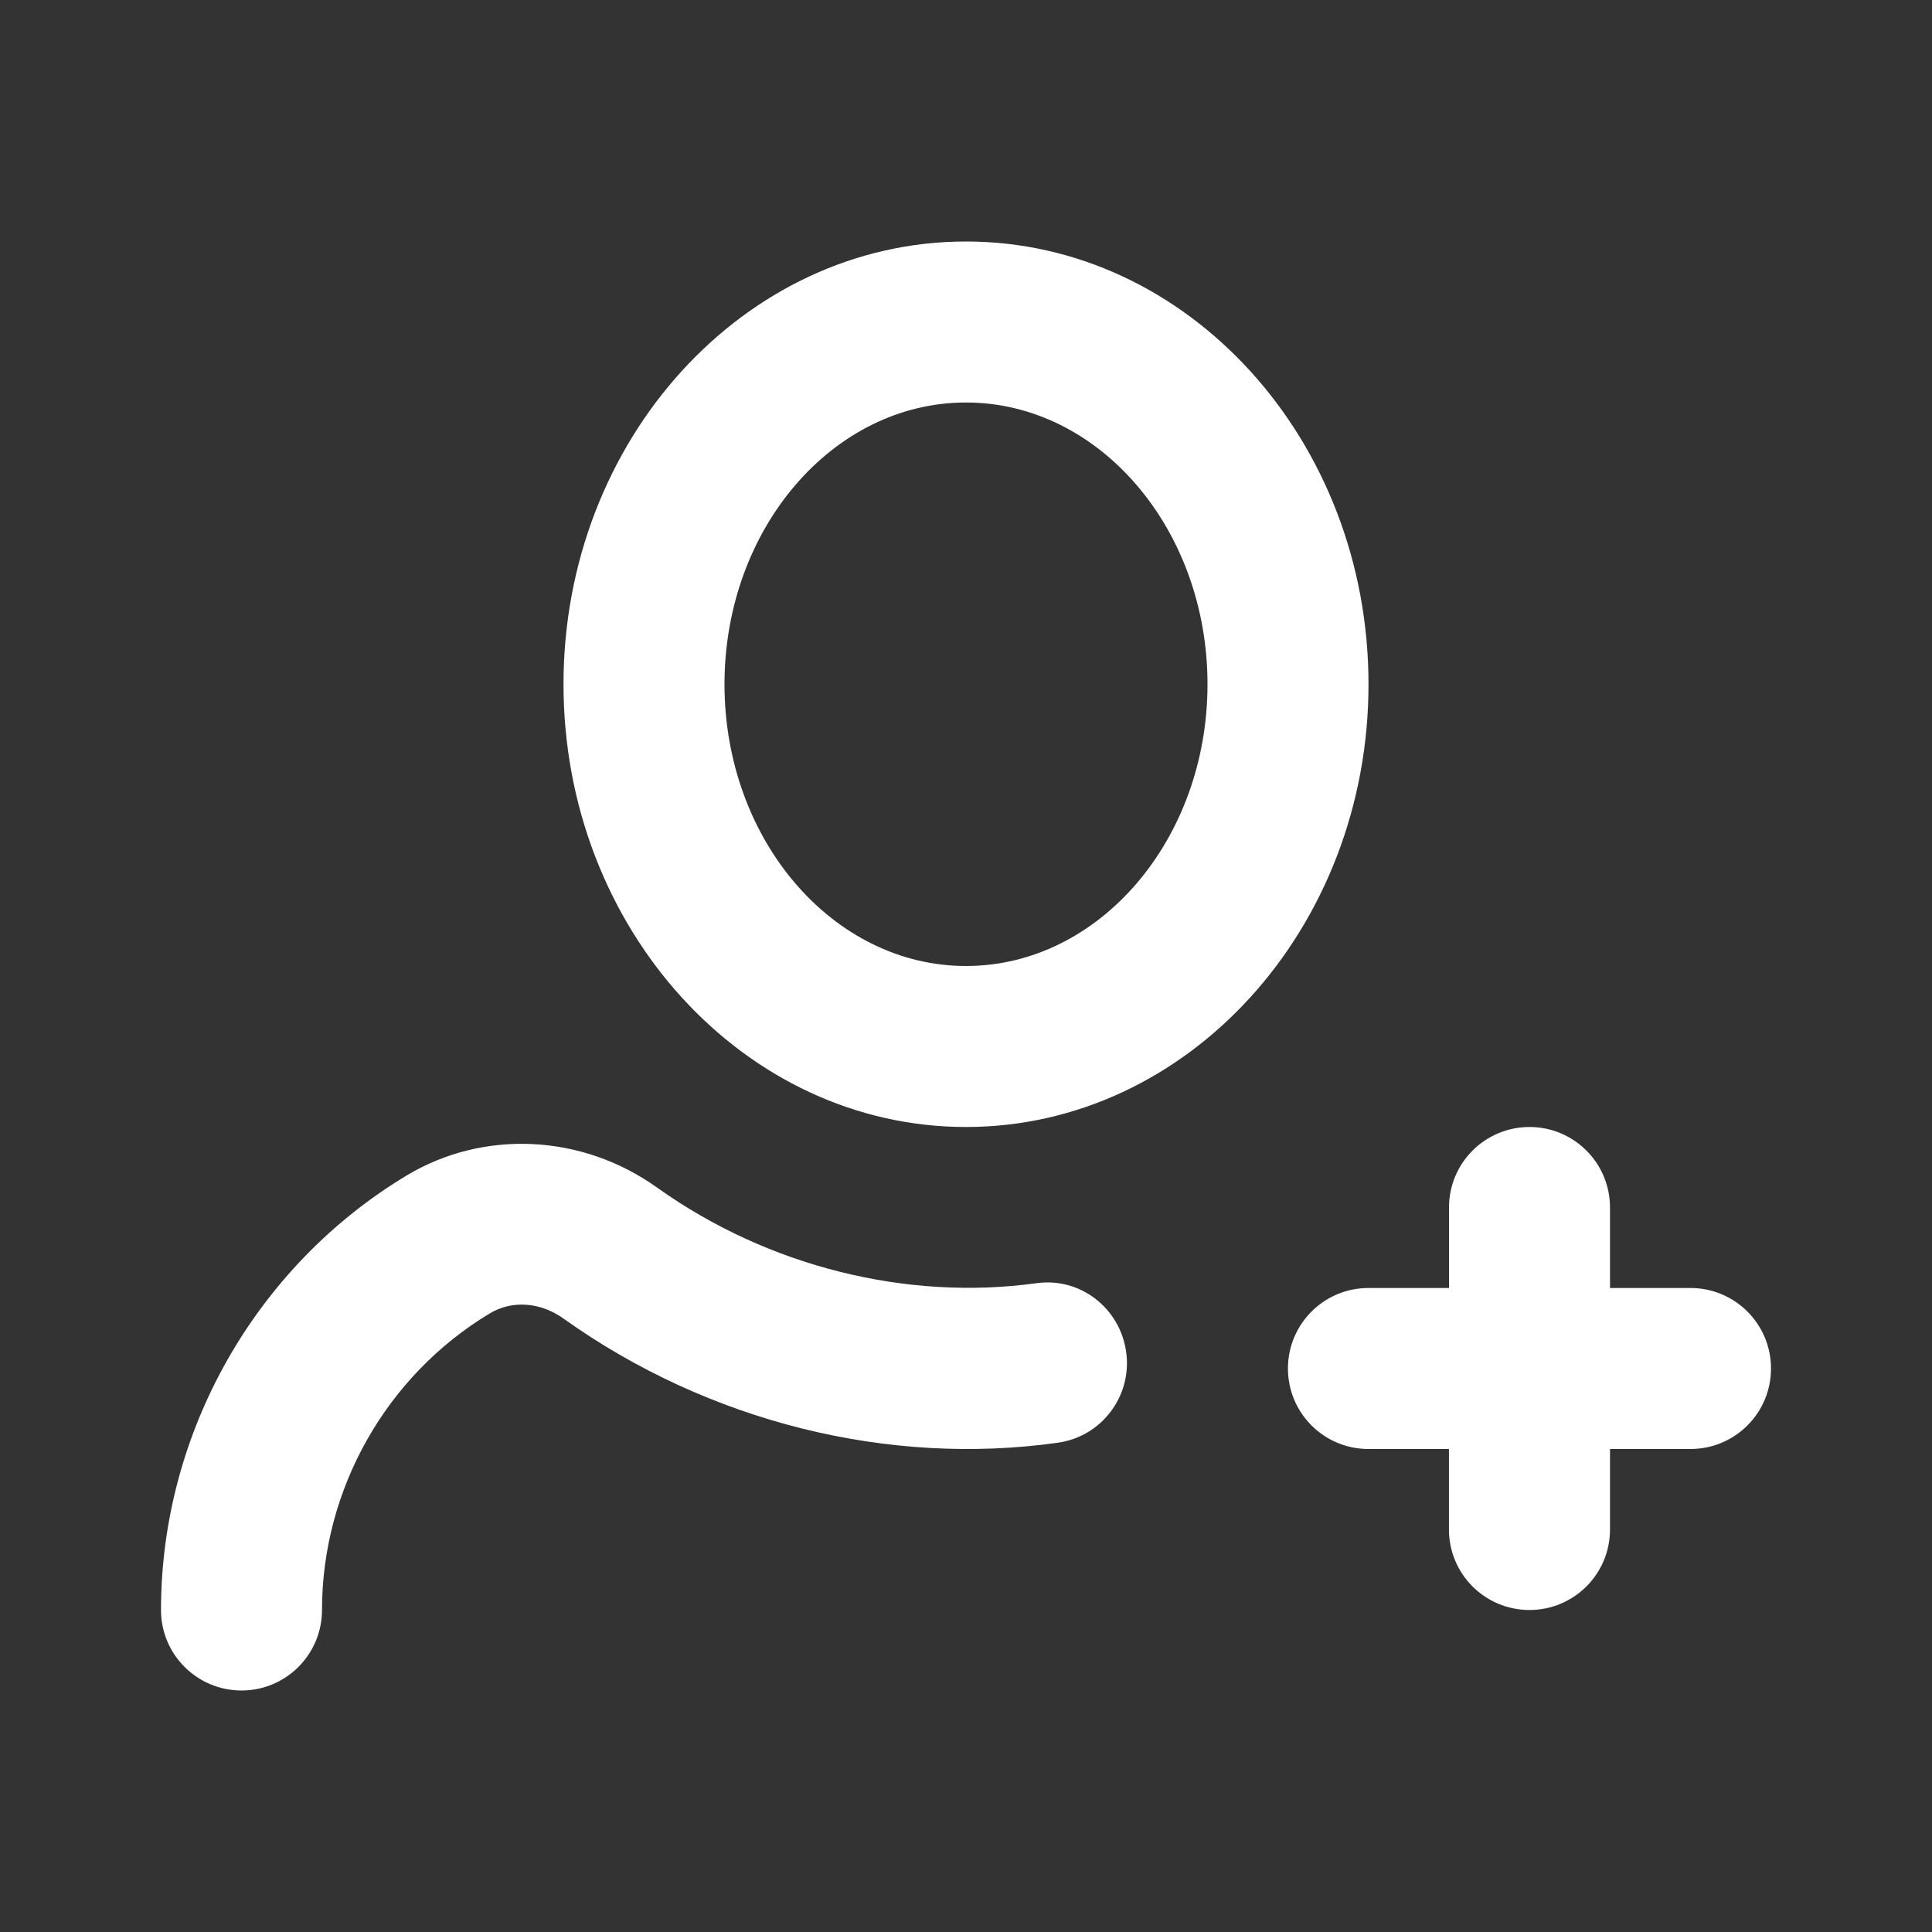 <svg width="36" height="36" viewBox="0 0 36 36" fill="none" xmlns="http://www.w3.org/2000/svg">
<rect x="0" y="0" width="36" height="36" fill="#333333" stroke="none"/>
<path d="M18 4.5C13.864 4.5 10.5 8.201 10.5 12.75C10.5 17.299 13.864 21 18 21C22.135 21 25.5 17.299 25.5 12.75C25.5 8.2 22.135 4.5 18 4.5ZM18 18C15.518 18 13.5 15.645 13.5 12.75C13.5 9.856 15.518 7.5 18 7.5C20.481 7.5 22.5 9.855 22.5 12.75C22.5 15.644 20.481 18 18 18ZM20.985 25.195C21.098 26.016 20.525 26.773 19.704 26.884C16.563 27.325 13.209 26.502 10.502 24.571C10.069 24.261 9.543 24.224 9.129 24.472C7.2 25.629 6 27.748 6 30C6 30.829 5.328 31.5 4.5 31.5C3.672 31.5 3 30.829 3 30C3 26.701 4.757 23.597 7.586 21.898C9.021 21.042 10.849 21.132 12.244 22.129C14.327 23.615 16.913 24.237 19.295 23.913C20.127 23.788 20.872 24.375 20.985 25.195ZM33 25.5C33 26.329 32.329 27 31.5 27H30V28.5C30 29.329 29.329 30 28.5 30C27.67 30 26.999 29.329 26.999 28.5V27H25.499C24.67 27 23.999 26.329 23.999 25.5C23.999 24.671 24.67 24 25.499 24H27V22.5C27 21.671 27.671 21 28.5 21C29.329 21 30 21.671 30 22.5V24H31.5C32.329 24 33 24.671 33 25.5Z" fill="white"/>
</svg>
